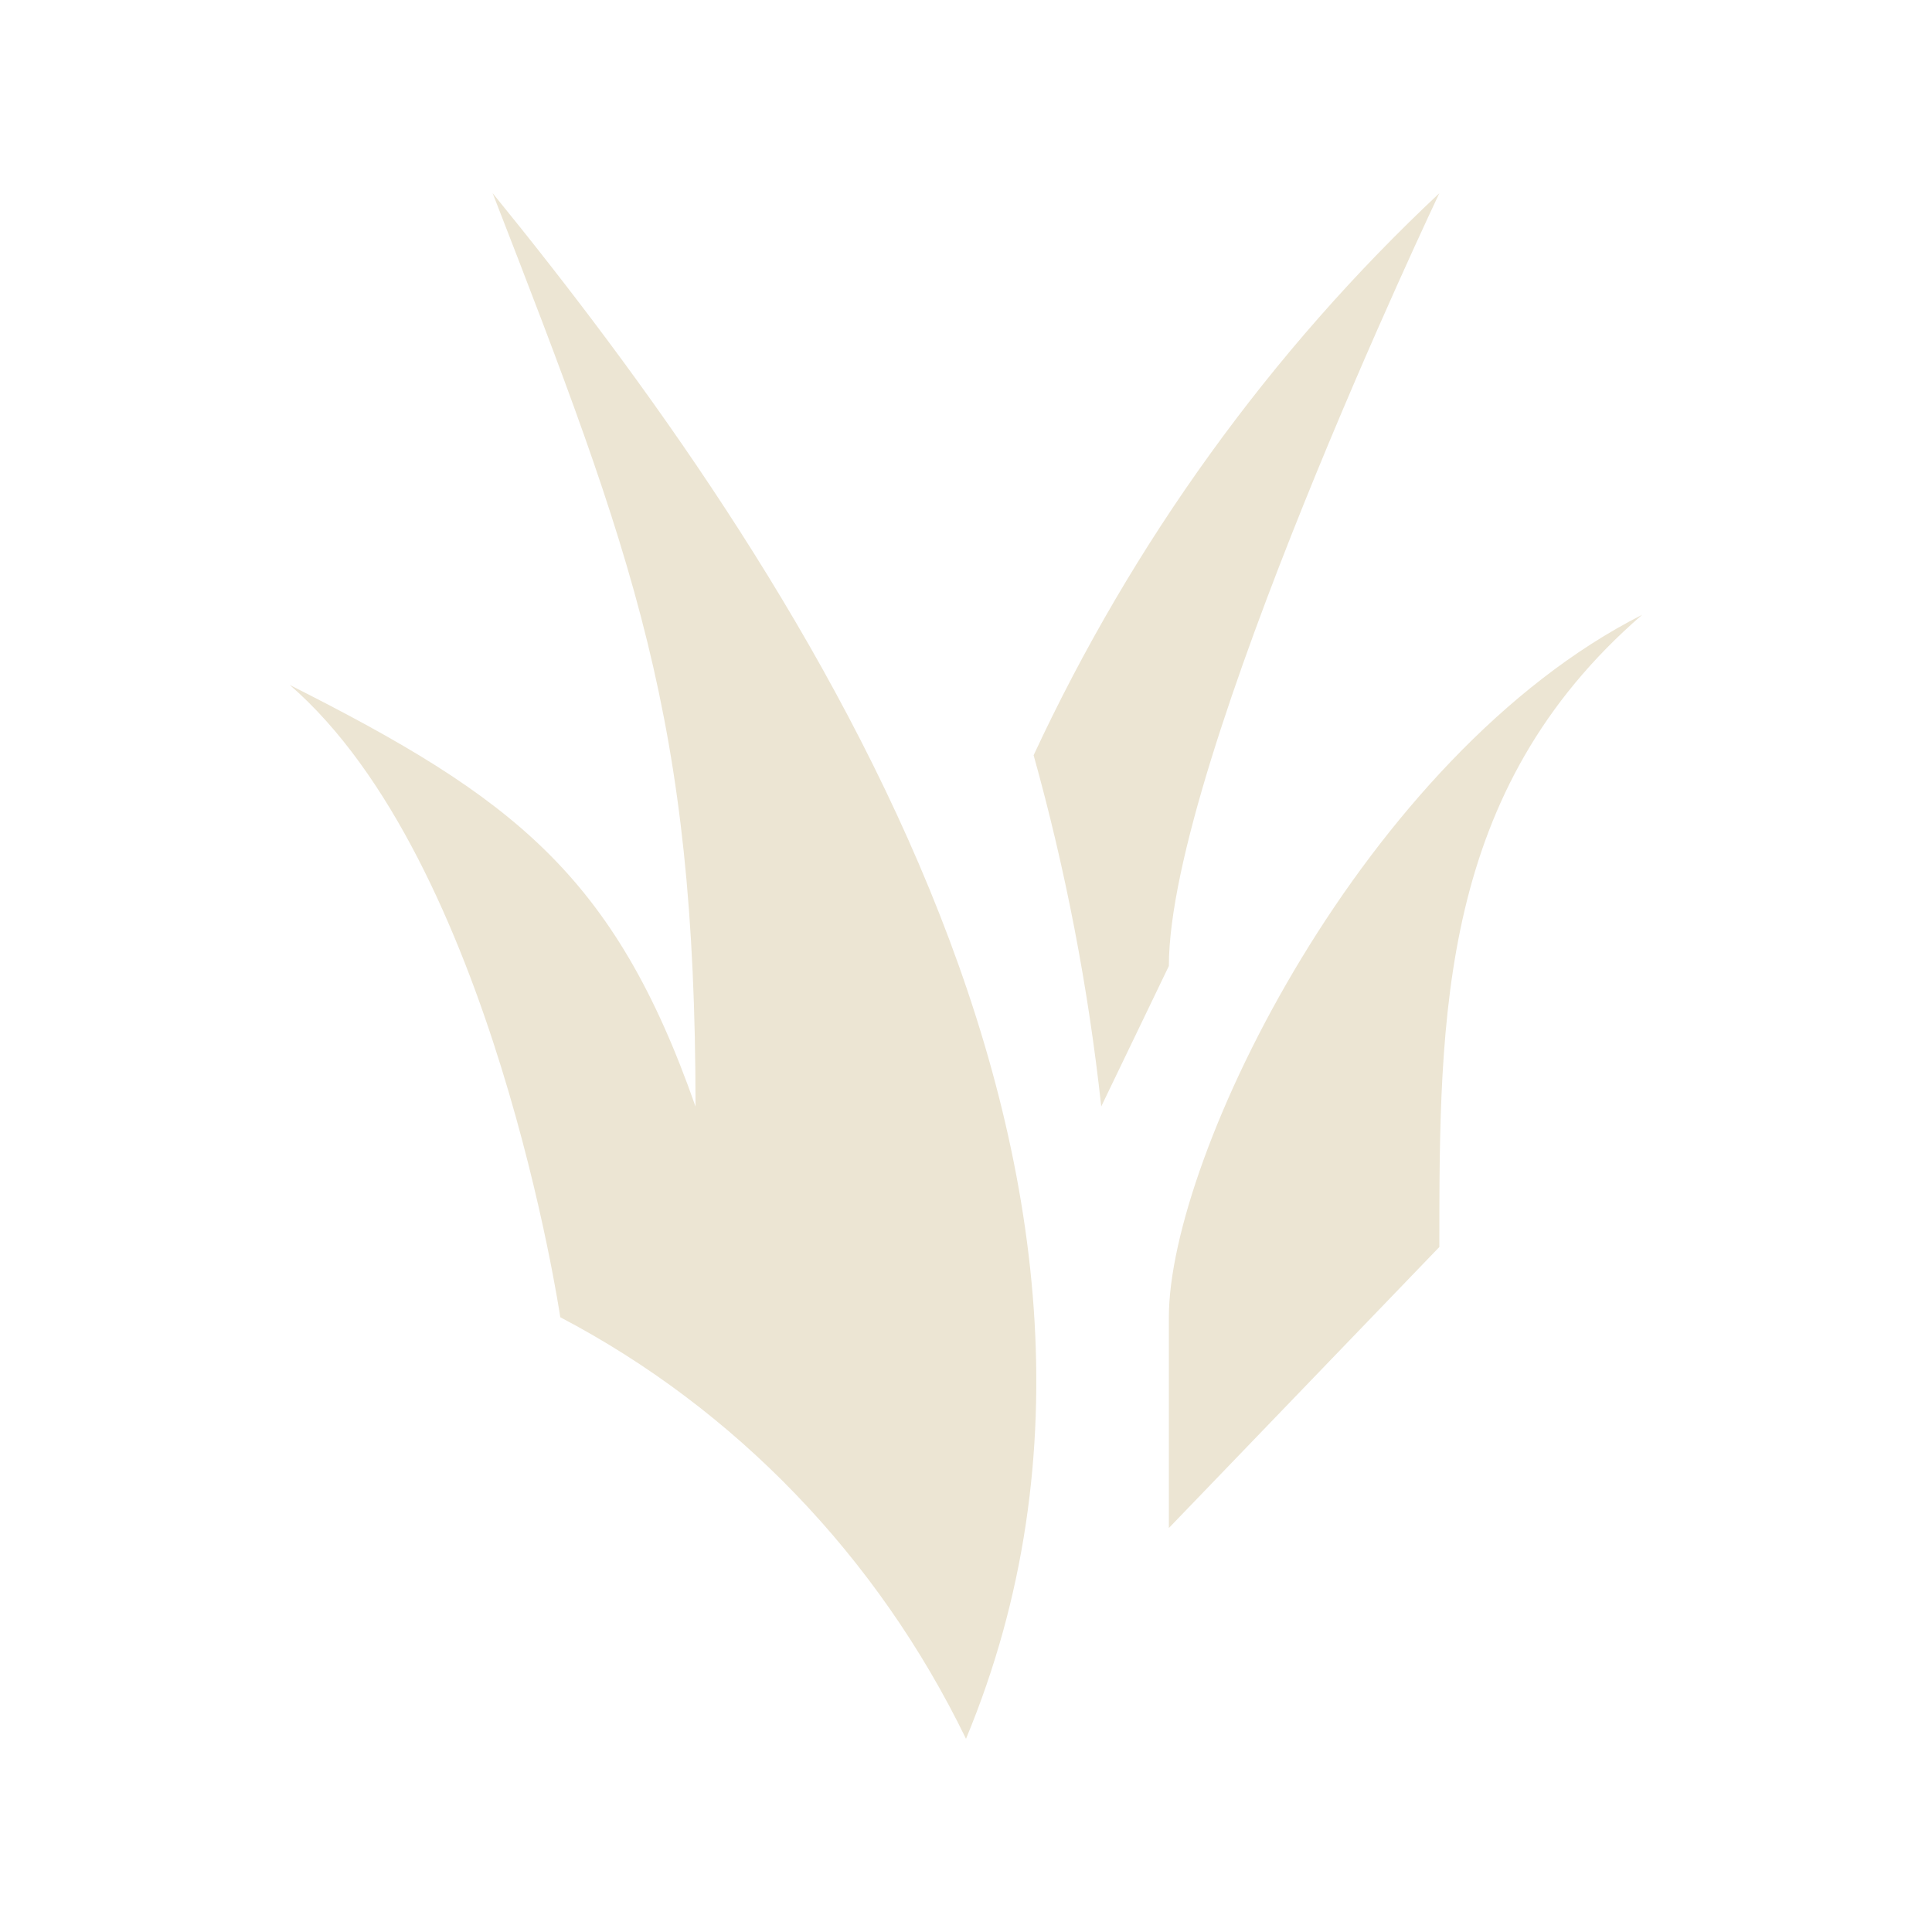 <?xml version="1.0" encoding="UTF-8" standalone="no"?><!DOCTYPE svg PUBLIC "-//W3C//DTD SVG 1.1//EN" "http://www.w3.org/Graphics/SVG/1.1/DTD/svg11.dtd"><svg width="100%" height="100%" viewBox="0 0 20 20" version="1.1" xmlns="http://www.w3.org/2000/svg" xmlns:xlink="http://www.w3.org/1999/xlink" xml:space="preserve" xmlns:serif="http://www.serif.com/" style="fill-rule:evenodd;clip-rule:evenodd;stroke-linejoin:round;stroke-miterlimit:2;"><path d="M14.9,2c-1.749,1.639 -3.175,3.615 -4.2,5.818c0.332,1.19 0.566,2.406 0.7,3.636l0.7,-1.454c0,-2.109 2.8,-8 2.8,-8Zm-7.7,9.455c-0.84,-2.4 -1.89,-3.2 -4.2,-4.364c2.1,1.818 2.8,6.545 2.8,6.545c1.813,0.951 3.285,2.48 4.2,4.364c2.45,-5.891 -1.82,-12.218 -4.9,-16c1.47,3.782 2.1,5.455 2.1,9.455Zm4.9,2.181l0,2.182l2.8,-2.909c0,-2.4 0,-4.727 2.1,-6.545c-2.87,1.454 -4.9,5.6 -4.9,7.272Z" style="fill:#ece5d3;"/></svg>